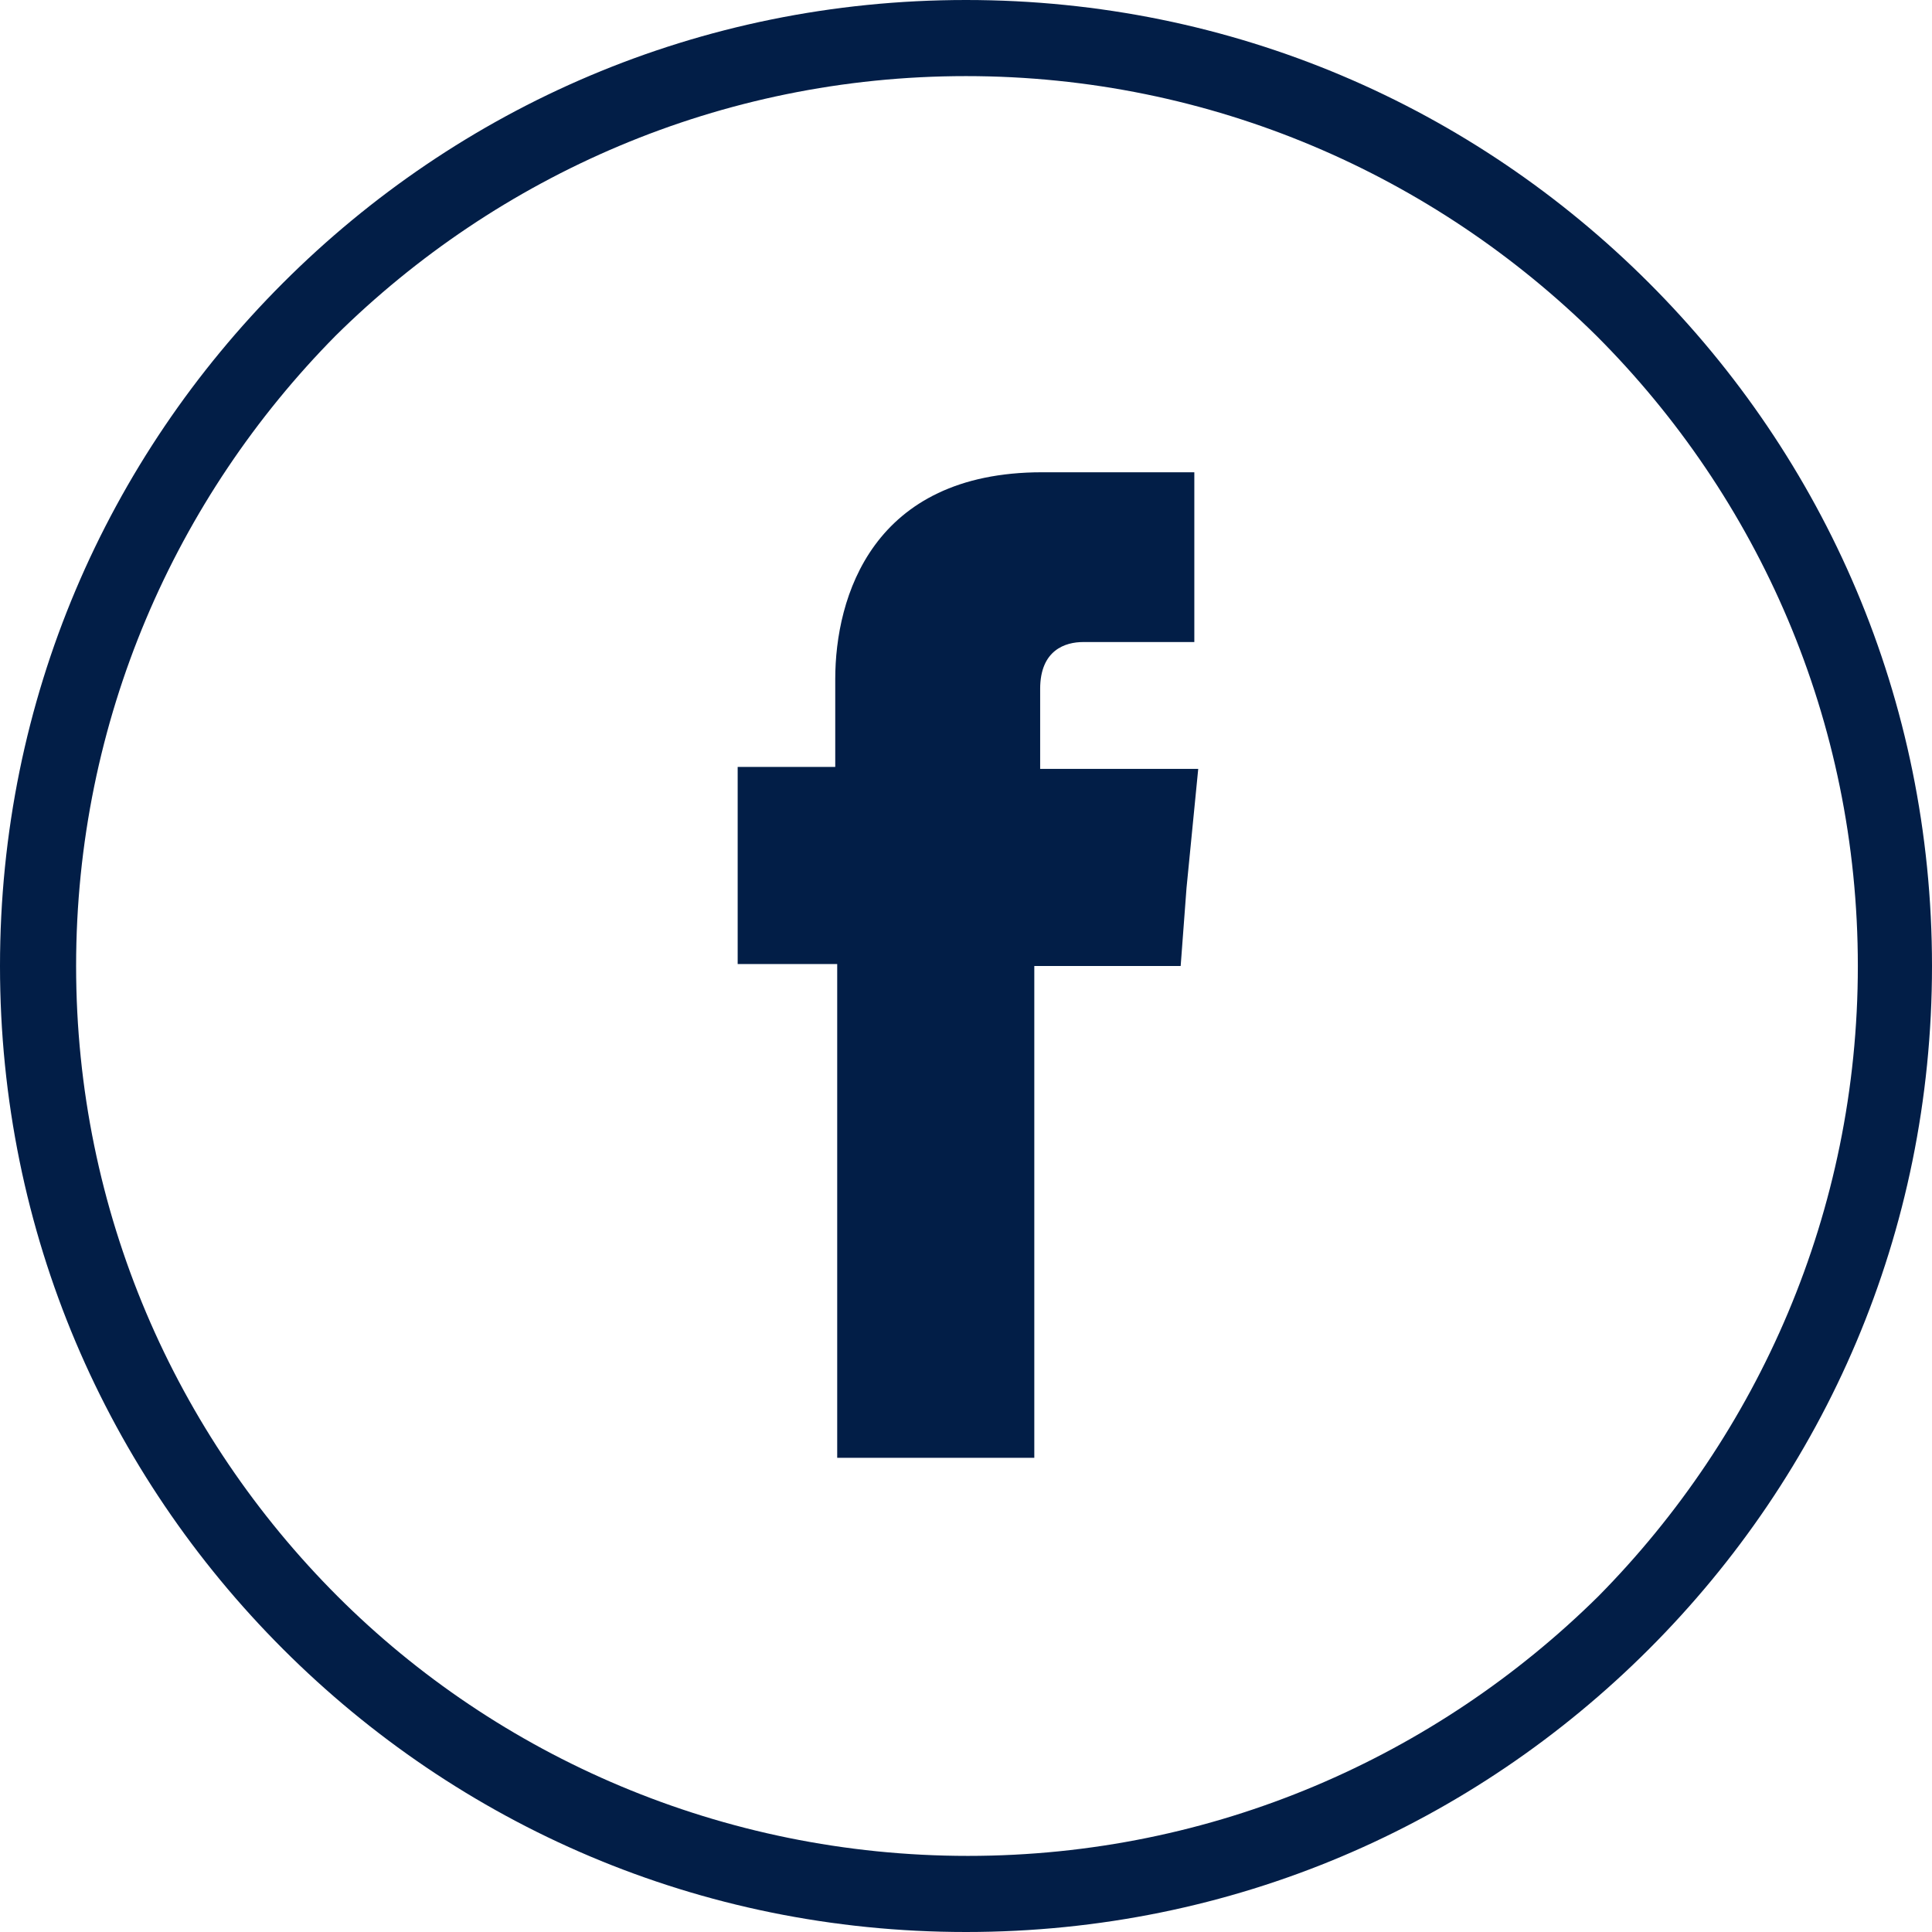<?xml version="1.0" encoding="utf-8"?>
<!-- Generator: Adobe Illustrator 27.0.0, SVG Export Plug-In . SVG Version: 6.00 Build 0)  -->
<svg version="1.1" id="Livello_2_00000107574770567094770080000009225308095538865852_"
	 xmlns="http://www.w3.org/2000/svg" xmlns:xlink="http://www.w3.org/1999/xlink" x="0px" y="0px" viewBox="0 0 99 99"
	 style="enable-background:new 0 0 99 99;" xml:space="preserve">
<style type="text/css">
	.st0{fill:#021E47;}
	.st1{fill-rule:evenodd;clip-rule:evenodd;fill:#021E47;}
</style>
<g id="_16">
	<path class="st0" d="M49.5,0c13.7,0,26,5.5,35,14.5c9,9,14.5,21.3,14.5,35s-5.5,26-14.5,35c-9,9-21.3,14.5-35,14.5s-26-5.5-35-14.5
		c-9-9-14.5-21.3-14.5-35s5.5-26,14.5-35C23.5,5.5,35.8,0,49.5,0L49.5,0z M81.8,17.2C73.5,9,62.1,3.9,49.5,3.9S25.5,9,17.2,17.2
		C9,25.5,3.9,36.9,3.9,49.5s5.1,24,13.4,32.3c8.2,8.2,19.7,13.3,32.3,13.3s24-5.1,32.3-13.3c8.2-8.3,13.3-19.7,13.3-32.3
		S90.1,25.5,81.8,17.2L81.8,17.2z"/>
	<path class="st1" d="M53.3,39.4v-4.1c0-2,1.3-2.4,2.2-2.4h5.7v-8.7h-7.8c-8.7,0-10.6,6.4-10.6,10.6v4.5h-5v10.1h5.1v25.3h10.1V49.5
		h7.5l0.3-4l0.6-6.1C61.3,39.4,53.3,39.4,53.3,39.4z"/>
</g>
</svg>
